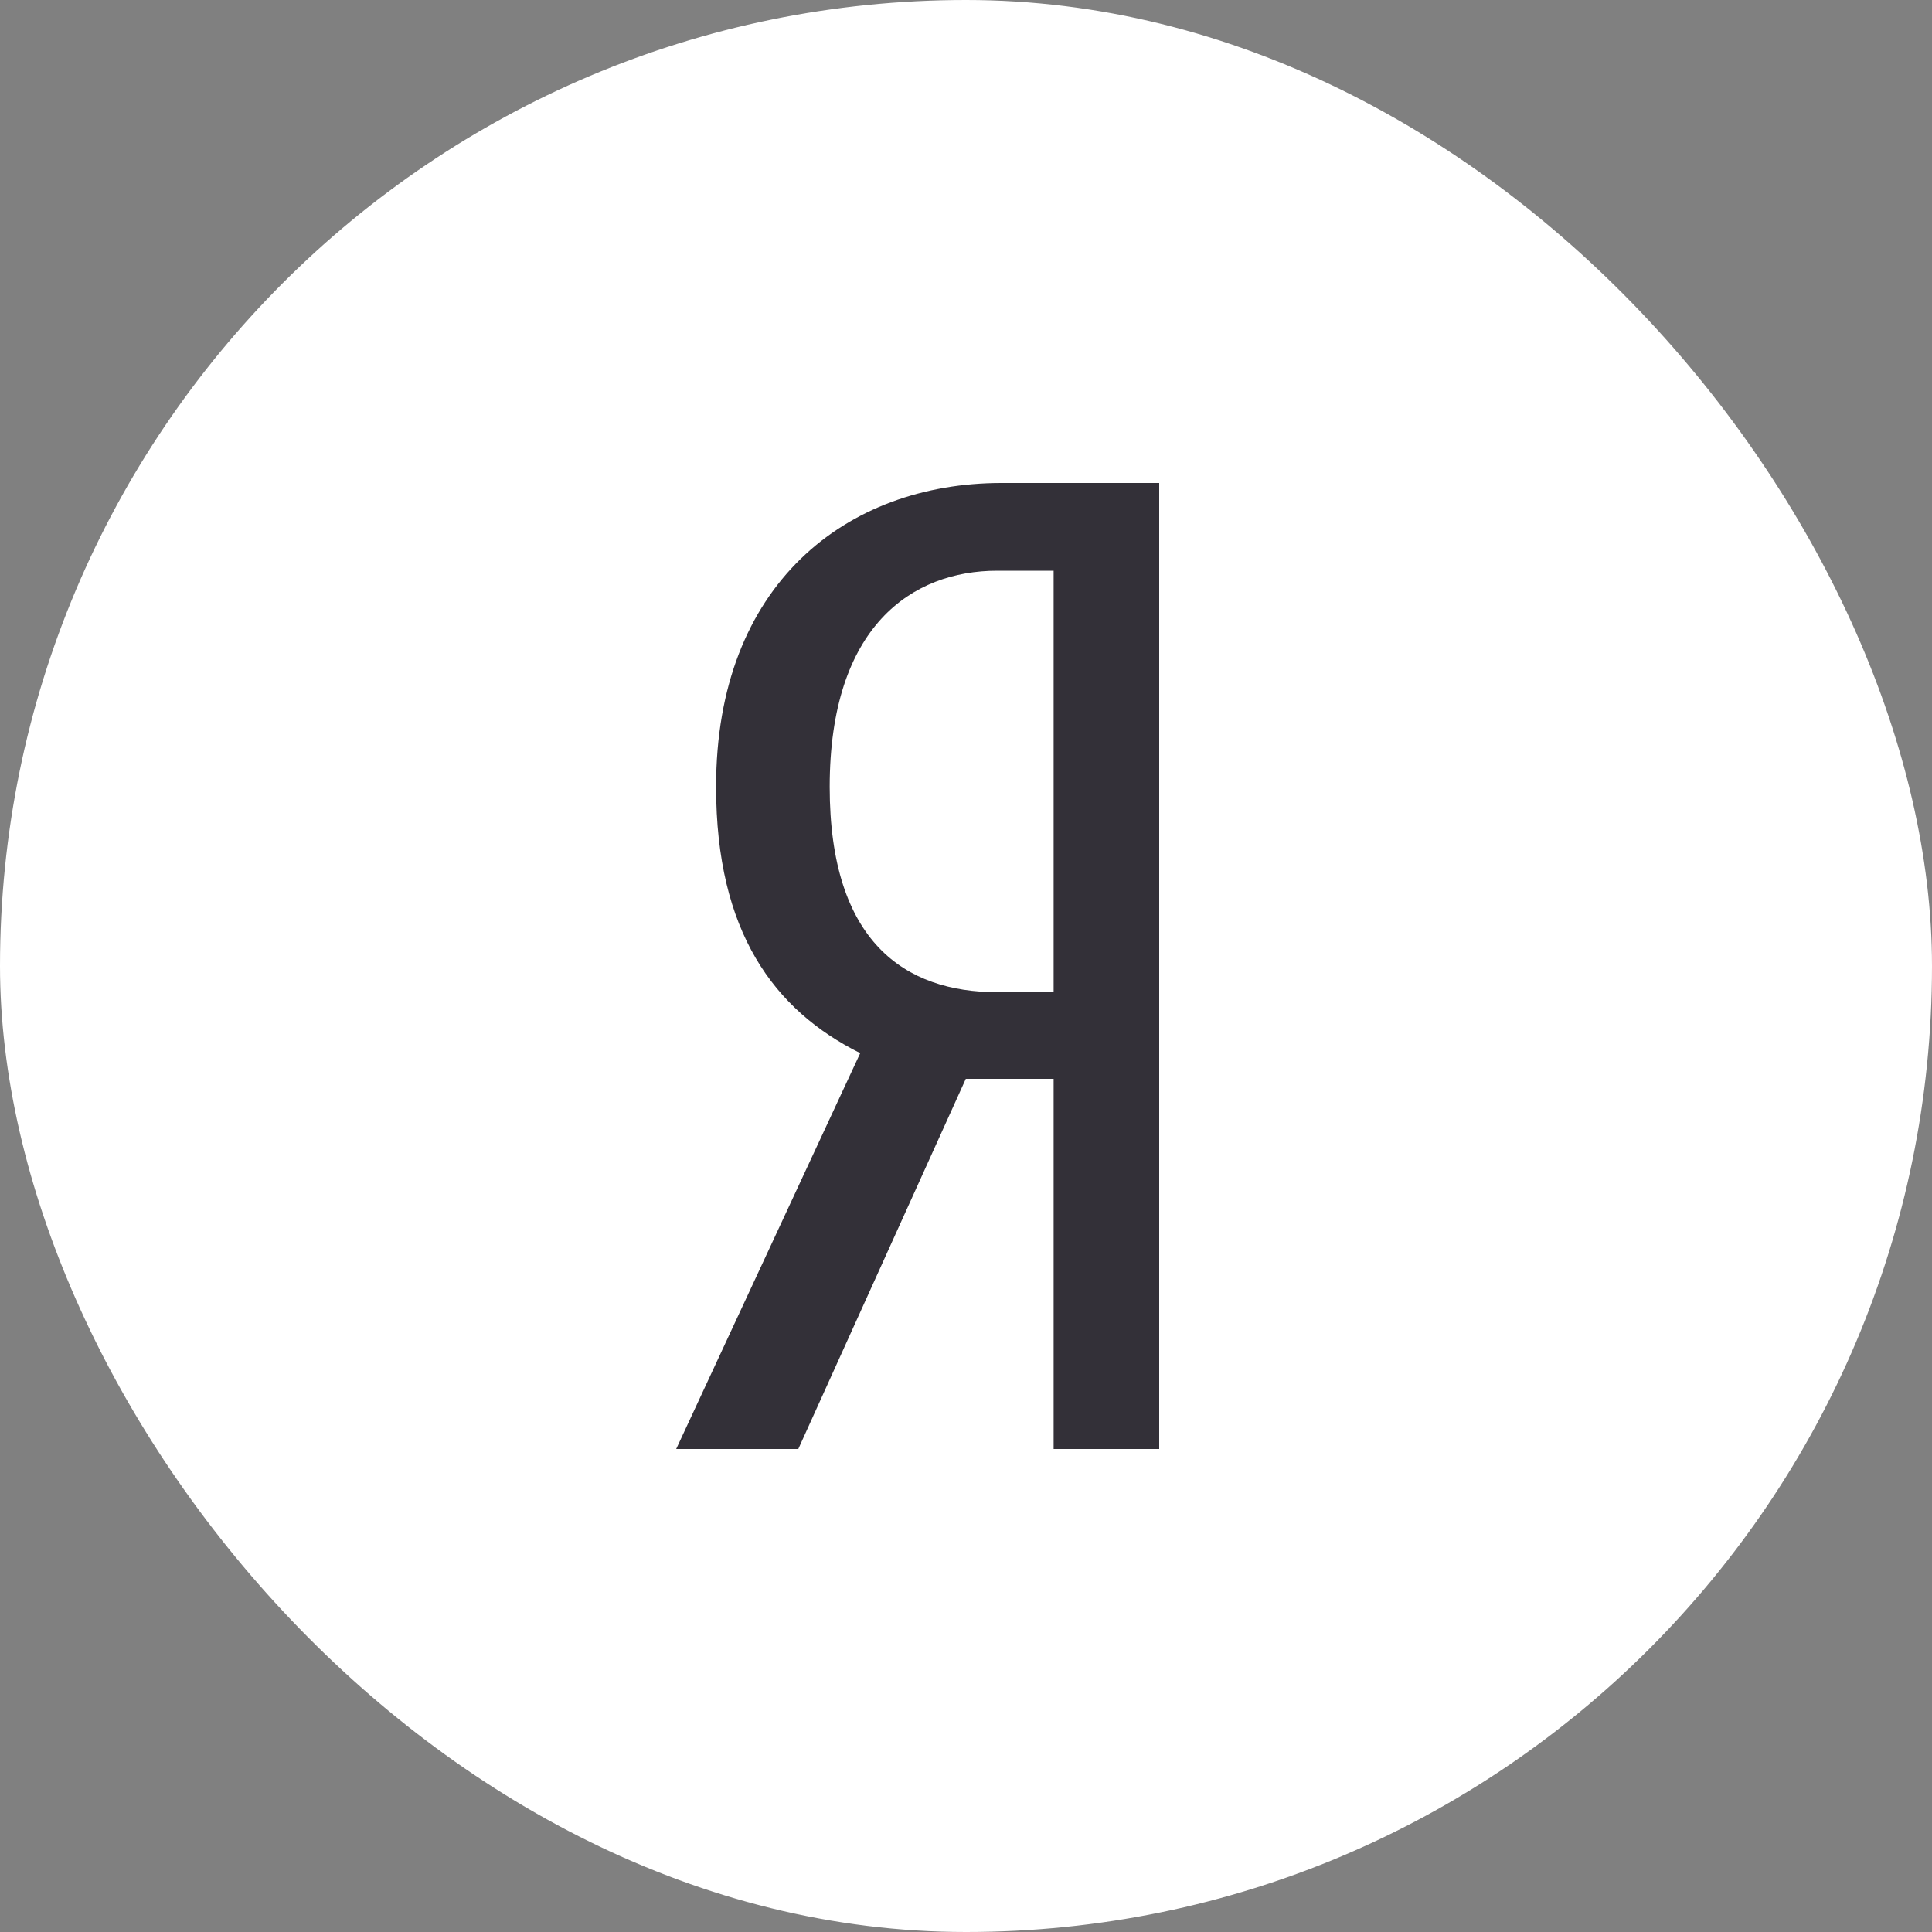 <?xml version="1.0" encoding="UTF-8"?> <svg xmlns="http://www.w3.org/2000/svg" width="20" height="20" viewBox="0 0 20 20" fill="none"><rect x="0" y="0" width="20" height="20" fill="#808080" stroke="none"/><rect width="20" height="20" rx="10" fill="white"></rect><path d="M9.998 11.168L8.264 15H7L8.905 10.902C8.01 10.455 7.413 9.645 7.413 8.146C7.411 6.049 8.762 5 10.367 5H12V15H10.907V11.168H9.998ZM10.907 5.908H10.323C9.442 5.908 8.589 6.482 8.589 8.146C8.589 9.754 9.371 10.271 10.323 10.271H10.907V5.908Z" fill="#333038"></path></svg> 